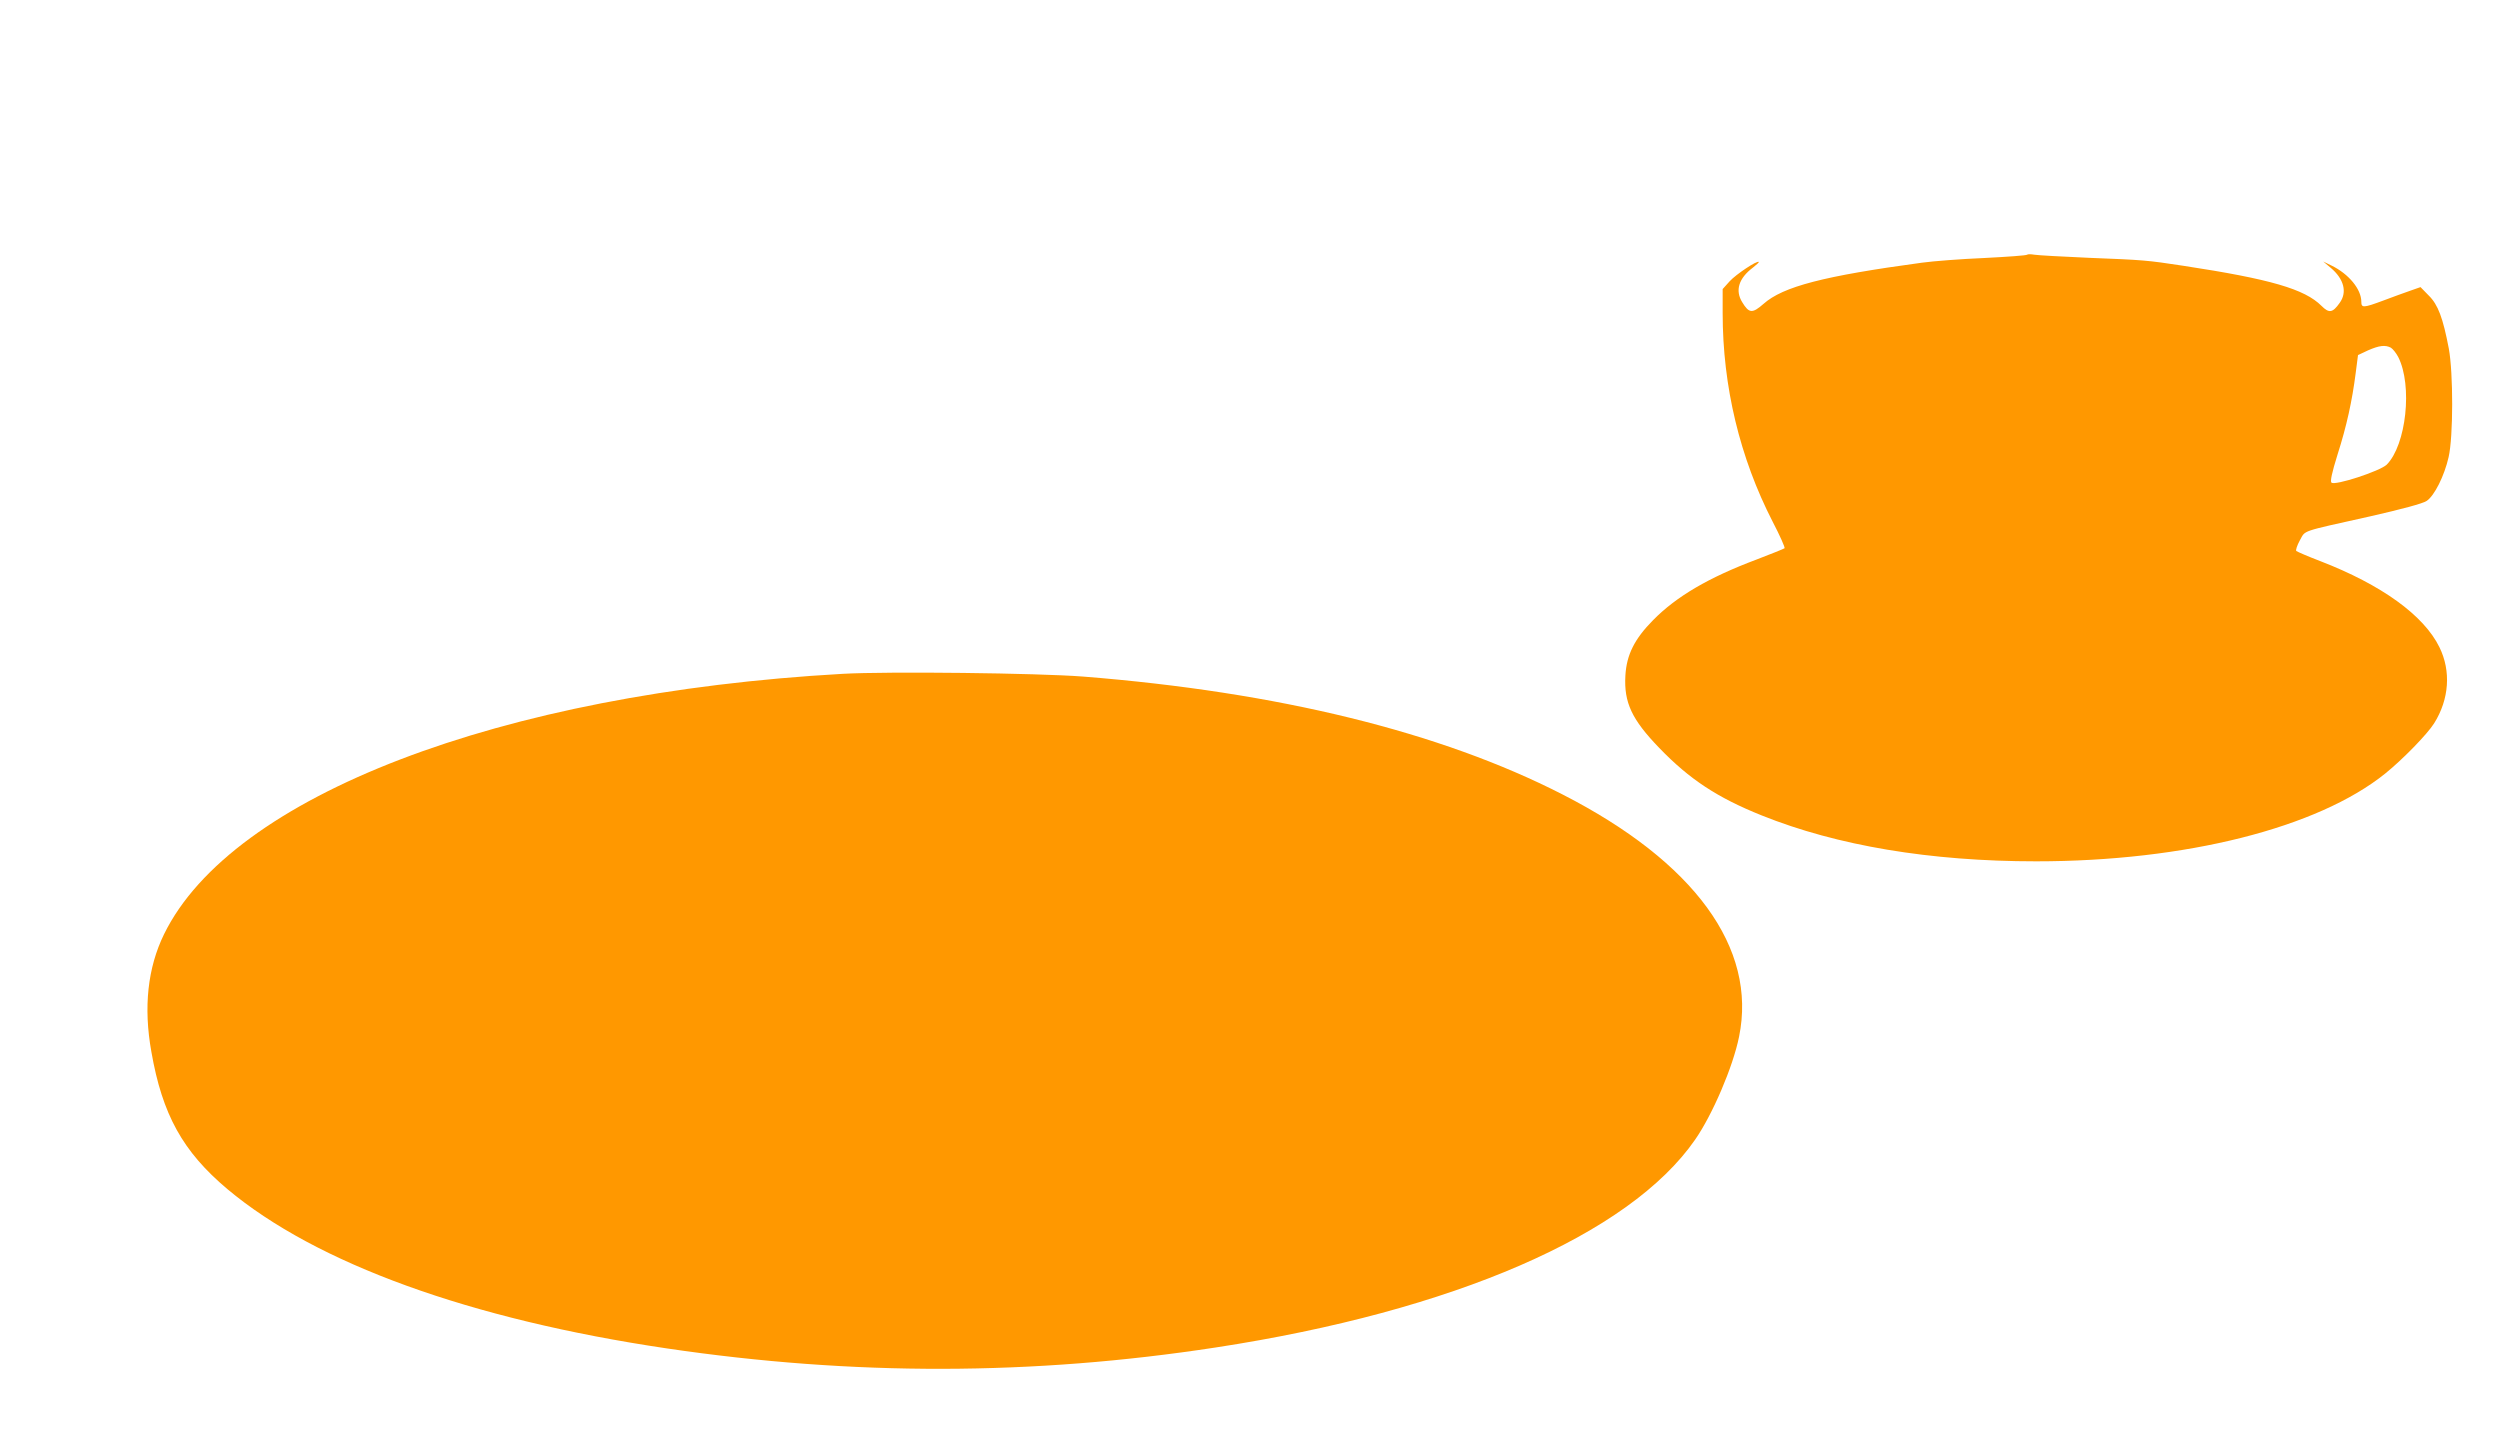 <?xml version="1.0" standalone="no"?>
<!DOCTYPE svg PUBLIC "-//W3C//DTD SVG 20010904//EN"
 "http://www.w3.org/TR/2001/REC-SVG-20010904/DTD/svg10.dtd">
<svg version="1.0" xmlns="http://www.w3.org/2000/svg"
 width="1280pt" height="740pt" viewBox="0 0 1280 740"
 preserveAspectRatio="xMidYMid meet">
<g transform="translate(0,740) scale(0.1,-0.1)"
fill="#ff9800" stroke="none">
<path d="M10379 6096 c-3 -4 -102 -11 -220 -17 -118 -5 -261 -16 -319 -24
-502 -68 -711 -122 -811 -211 -57 -50 -74 -49 -109 9 -37 60 -18 122 55 177
18 14 32 27 30 29 -9 8 -116 -63 -149 -99 l-36 -40 0 -123 c0 -376 88 -741
256 -1068 37 -71 64 -132 61 -136 -4 -3 -68 -29 -144 -58 -245 -92 -410 -189
-529 -310 -95 -96 -136 -177 -142 -284 -8 -138 33 -225 173 -370 155 -161 298
-255 525 -346 386 -155 863 -235 1405 -235 764 0 1442 171 1788 450 89 72 215
201 250 257 77 123 87 267 27 389 -80 164 -297 320 -610 441 -63 24 -118 48
-123 52 -4 4 4 28 18 54 31 54 -4 42 359 123 163 37 271 66 290 79 40 26 91
128 113 225 24 105 24 429 1 555 -30 157 -55 225 -103 272 l-42 43 -54 -19
c-30 -10 -91 -33 -137 -50 -102 -38 -112 -38 -112 -6 0 64 -64 142 -152 185
l-43 21 38 -32 c68 -57 86 -125 46 -180 -36 -51 -54 -54 -93 -15 -86 86 -261
137 -706 205 -190 29 -206 30 -485 41 -137 6 -264 13 -280 16 -17 3 -33 3 -36
0z m1862 -476 c10 -6 27 -27 38 -48 74 -146 41 -450 -59 -551 -34 -33 -266
-109 -283 -92 -7 7 2 50 31 143 47 147 75 276 93 417 l12 93 51 24 c57 25 88
29 117 14z"/>
<path d="M4315 3950 c-1755 -99 -3129 -626 -3475 -1333 -84 -172 -106 -374
-65 -602 56 -322 161 -511 389 -703 454 -381 1244 -667 2251 -816 954 -141
1871 -139 2810 5 1215 186 2118 578 2454 1064 89 128 194 373 225 527 93 454
-228 895 -905 1241 -625 320 -1457 524 -2454 603 -232 18 -998 27 -1230 14z"/>
</g>
</svg>
